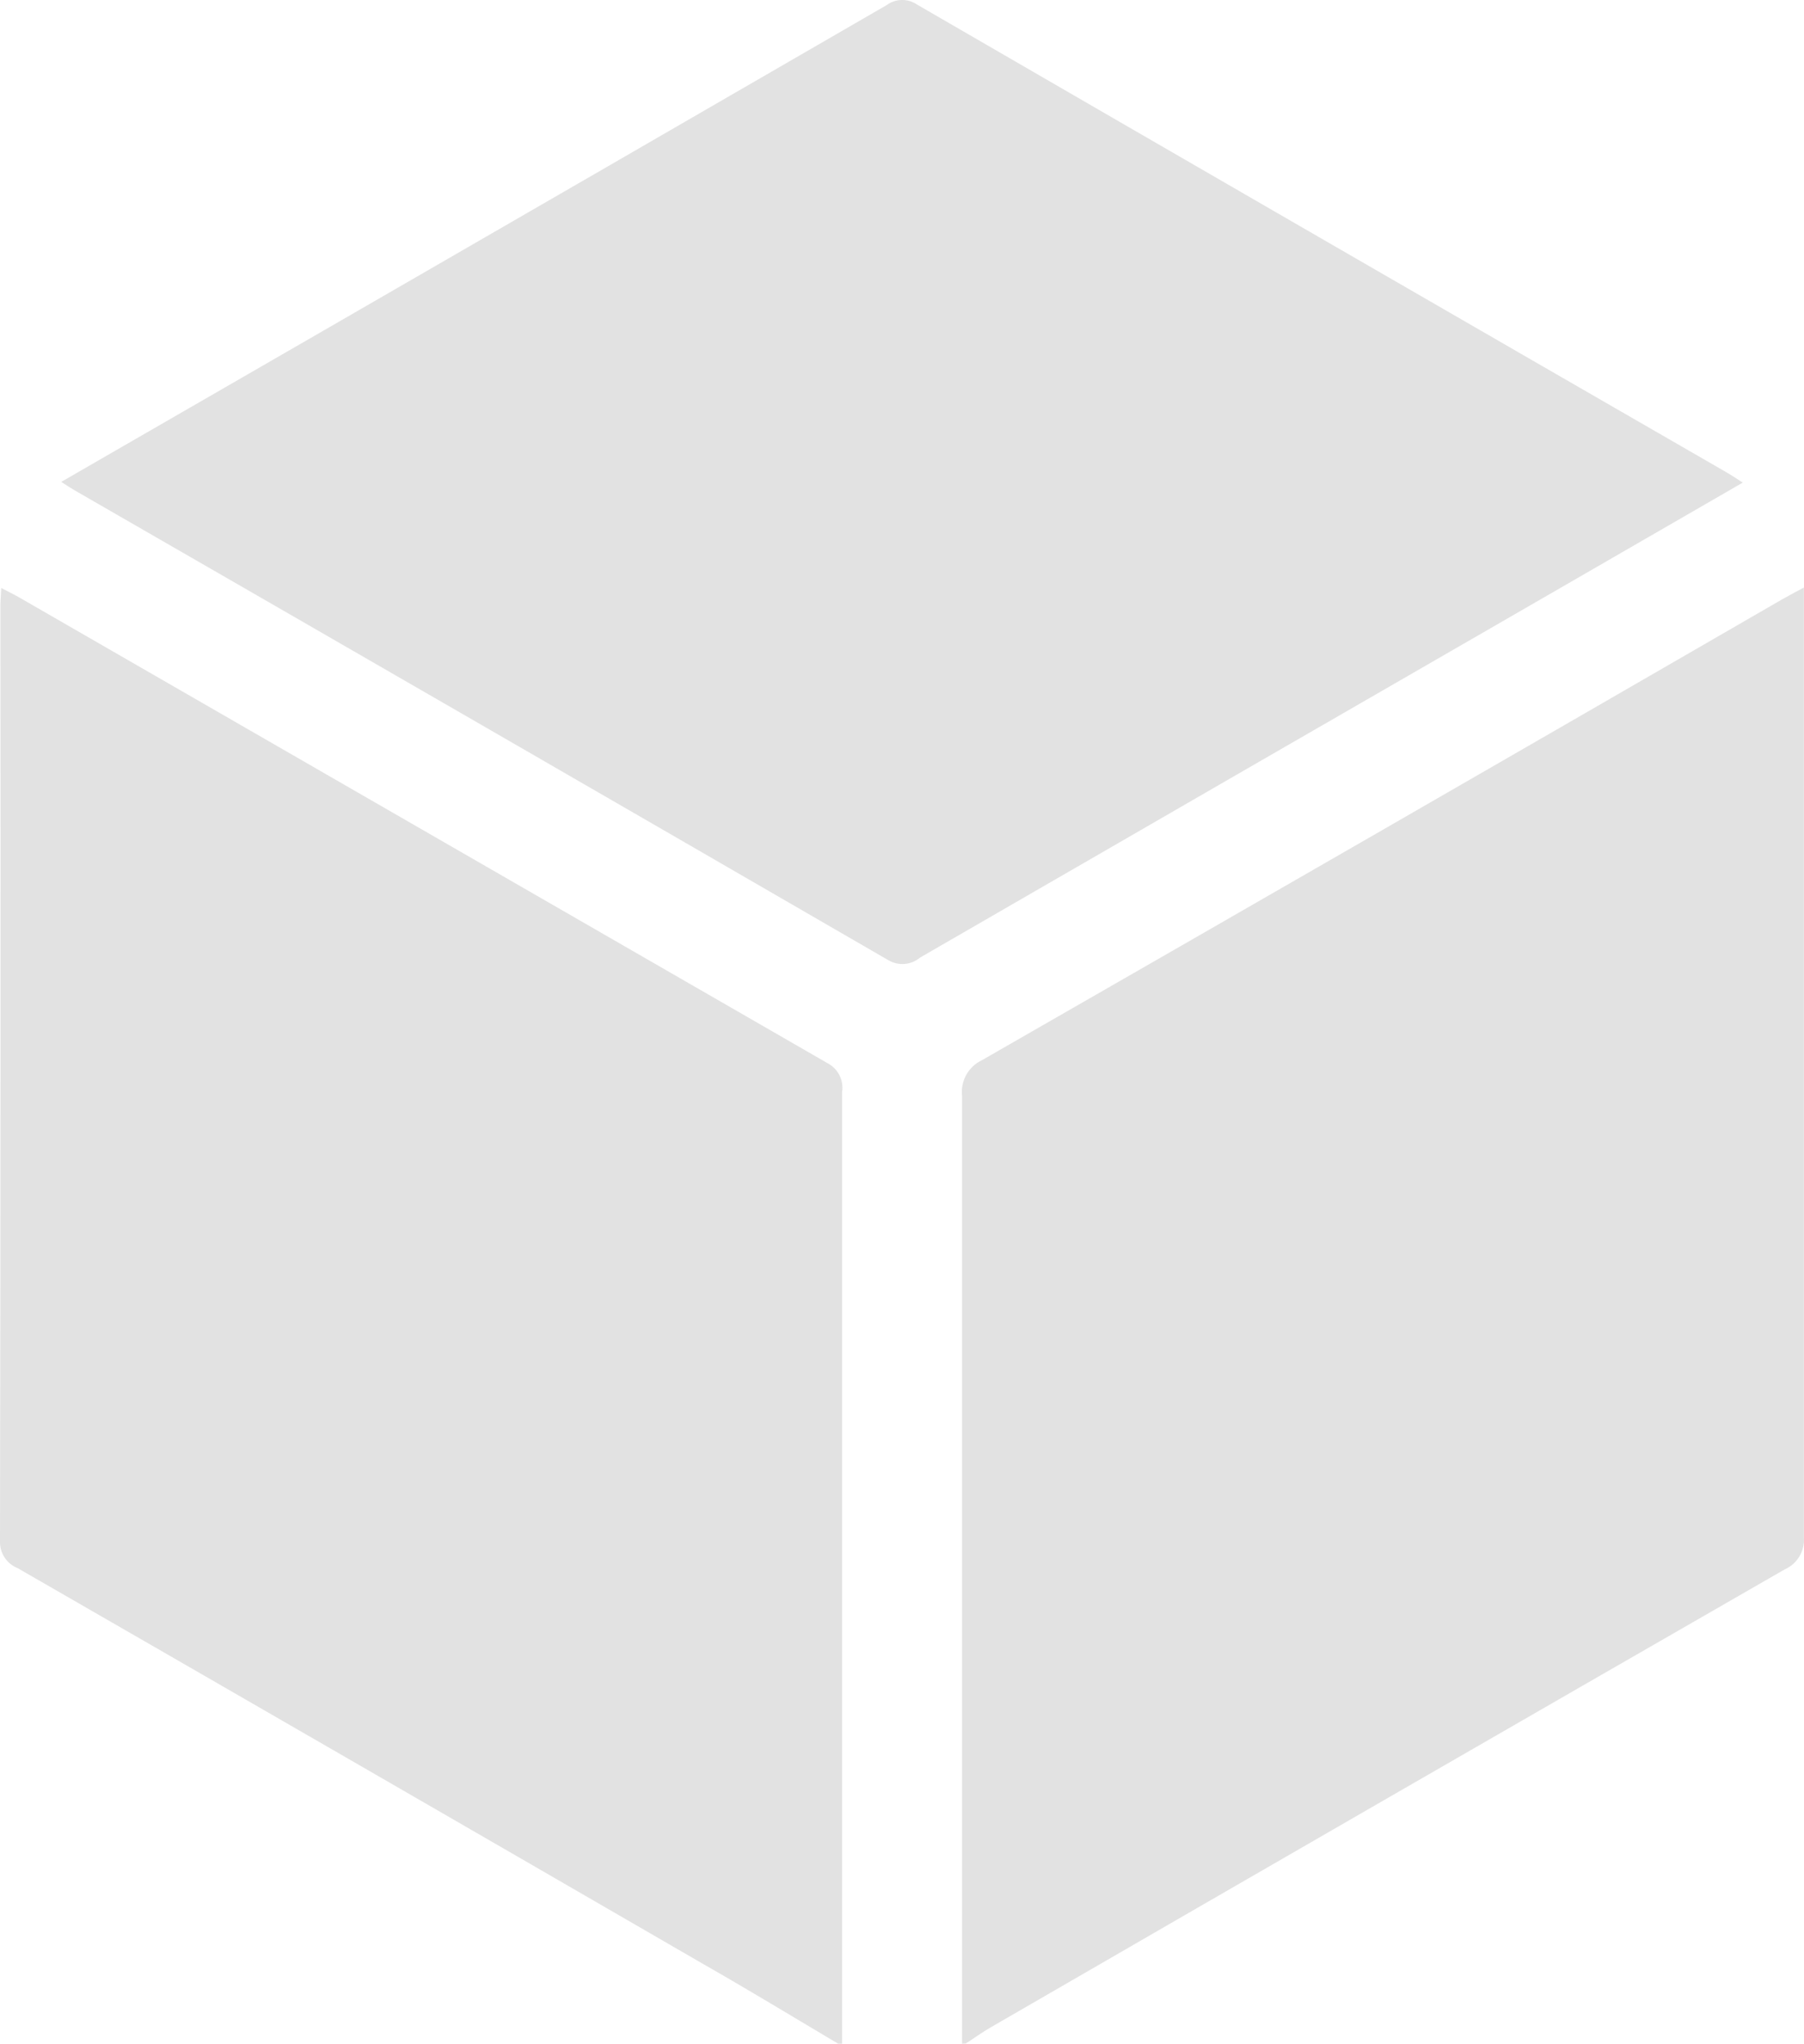 <?xml version="1.0" encoding="UTF-8"?><svg id="Layer_2" xmlns="http://www.w3.org/2000/svg" viewBox="0 0 441.29 500"><g id="v03"><path id="unit-area" d="m235.34,499.98v-231.8c-.44-3.68,1.53-7.24,4.88-8.81,65.26-37.44,130.46-74.99,195.59-112.66,1.52-.88,3.07-1.68,5.45-2.97v232.29c.29,3.39-1.61,6.59-4.73,7.95-64.81,37.27-129.56,74.62-194.26,112.06-2.07,1.19-4.01,2.64-6.02,3.91l-.92.04Zm-30.35,0c-11.02-6.55-21.98-13.21-33.08-19.54-55.83-32.34-111.69-64.6-167.57-96.78-2.71-1.07-4.45-3.73-4.34-6.64.13-76.3.16-152.6.1-228.91,0-1.13.12-2.25.21-4.26,1.78.94,3.11,1.58,4.42,2.33,65.89,37.96,131.78,75.93,197.68,113.92,2.6,1.35,4.04,4.2,3.58,7.09v232.81l-1-.02ZM14.97,117.9l64.05-36.95C124.99,54.41,170.95,27.84,216.89,1.25c2.21-1.63,5.21-1.67,7.46-.12,65.94,38.21,131.9,76.33,197.9,114.38,1.25.72,2.44,1.52,4.06,2.56l-46.41,26.81c-51.62,29.77-103.23,59.56-154.83,89.39-2.21,1.86-5.35,2.1-7.82.61-66.27-38.38-132.56-76.66-198.87-114.85-.98-.57-1.95-1.19-3.42-2.15" style="fill:#e2e2e2;"/></g></svg>